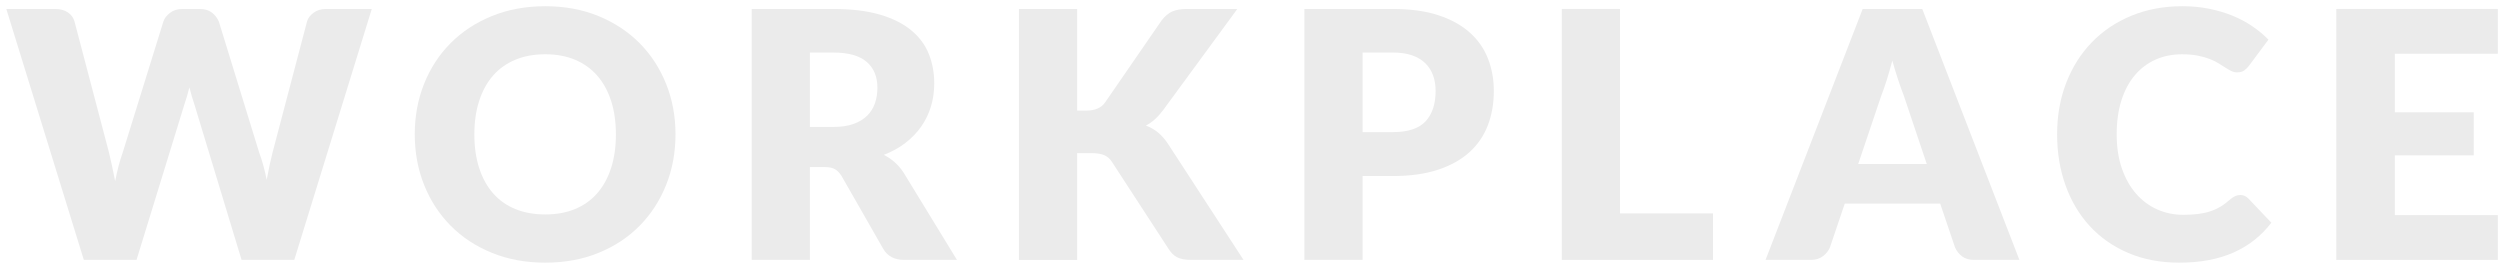 <?xml version="1.0" encoding="UTF-8"?><svg id="_レイヤー_2" xmlns="http://www.w3.org/2000/svg" xmlns:xlink="http://www.w3.org/1999/xlink" viewBox="0 0 450 48"><defs><style>.cls-1{fill:none;}.cls-2{clip-path:url(#clippath);}.cls-3{opacity:.08;}</style><clipPath id="clippath"><rect class="cls-1" width="450" height="48"/></clipPath></defs><g id="contents"><g class="cls-2"><g class="cls-3"><path d="M1.137,1.615h8.804c.909,0,1.669.207,2.278.62.609.414,1.008.961,1.194,1.643l6.199,23.56c.187.765.372,1.581.559,2.449.186.868.372,1.778.558,2.728.372-1.942.826-3.668,1.364-5.177L29.409,3.878c.186-.579.583-1.101,1.193-1.566.609-.465,1.349-.697,2.216-.697h3.101c.909,0,1.643.212,2.201.635.558.424.98.967,1.271,1.628l7.254,23.56c.537,1.447.992,3.09,1.364,4.929.165-.909.336-1.777.512-2.604.175-.826.356-1.601.542-2.325l6.2-23.56c.165-.599.558-1.126,1.178-1.581s1.364-.682,2.232-.682h8.246l-13.95,45.167h-9.486l-8.494-27.993c-.31-.888-.609-1.911-.898-3.069-.29,1.158-.589,2.181-.899,3.069l-8.618,27.993h-9.485L1.137,1.615Z"/><path d="M121.59,24.183c0,3.266-.563,6.304-1.689,9.114-1.127,2.811-2.713,5.254-4.759,7.332-2.046,2.077-4.511,3.704-7.394,4.882s-6.081,1.767-9.595,1.767-6.717-.589-9.609-1.767c-2.894-1.178-5.368-2.806-7.425-4.882-2.057-2.077-3.647-4.521-4.774-7.332-1.126-2.811-1.689-5.849-1.689-9.114s.563-6.303,1.689-9.114c1.127-2.811,2.718-5.25,4.774-7.316s4.531-3.689,7.425-4.867c2.893-1.178,6.096-1.767,9.609-1.767s6.712.594,9.595,1.783,5.348,2.816,7.394,4.882c2.046,2.067,3.632,4.506,4.759,7.316,1.126,2.811,1.689,5.839,1.689,9.083ZM110.863,24.183c0-2.232-.289-4.242-.867-6.029-.579-1.788-1.411-3.302-2.496-4.542-1.085-1.24-2.413-2.19-3.983-2.852-1.57-.661-3.358-.992-5.363-.992-2.025,0-3.828.331-5.409.992-1.581.662-2.914,1.612-3.999,2.852-1.085,1.24-1.917,2.754-2.495,4.542-.579,1.788-.868,3.797-.868,6.029,0,2.253.289,4.273.868,6.061.578,1.788,1.41,3.302,2.495,4.542,1.085,1.24,2.418,2.186,3.999,2.836,1.581.651,3.384.977,5.409.977,2.005,0,3.793-.325,5.363-.977,1.57-.651,2.898-1.596,3.983-2.836,1.085-1.24,1.917-2.753,2.496-4.542.578-1.787.867-3.808.867-6.061Z"/><path d="M145.781,30.073v16.709h-10.478V1.615h14.694c3.265,0,6.05.336,8.354,1.007,2.304.672,4.185,1.607,5.642,2.806,1.457,1.199,2.516,2.615,3.178,4.247.661,1.633.992,3.41.992,5.332,0,1.468-.197,2.852-.59,4.154-.393,1.302-.977,2.506-1.751,3.612-.775,1.105-1.726,2.092-2.853,2.96-1.126.868-2.423,1.581-3.89,2.139.702.352,1.353.791,1.952,1.318.6.527,1.137,1.152,1.612,1.875l9.61,15.717h-9.486c-1.757,0-3.018-.661-3.782-1.984l-7.502-13.113c-.352-.558-.744-.966-1.178-1.224s-1.054-.388-1.86-.388h-2.666ZM145.781,22.85h4.217c1.426,0,2.64-.181,3.642-.542,1.003-.361,1.824-.863,2.465-1.503.641-.64,1.105-1.39,1.396-2.248.289-.857.434-1.782.434-2.774,0-1.984-.646-3.534-1.938-4.65-1.292-1.116-3.291-1.674-5.998-1.674h-4.217v13.392Z"/><path d="M193.887,19.905h1.675c1.55,0,2.666-.485,3.348-1.457l10.168-14.756c.599-.785,1.245-1.328,1.938-1.627.692-.299,1.555-.45,2.589-.45h9.113l-13.392,18.259c-.951,1.261-1.974,2.17-3.069,2.728.785.29,1.498.693,2.14,1.209.64.517,1.239,1.189,1.798,2.015l13.64,20.956h-9.362c-.6,0-1.11-.041-1.534-.124-.424-.083-.79-.207-1.101-.372-.31-.165-.579-.367-.806-.604-.228-.237-.445-.511-.651-.821l-10.229-15.717c-.372-.578-.843-.986-1.411-1.224s-1.338-.357-2.31-.357h-2.542v19.22h-10.478V1.615h10.478v18.29Z"/><path d="M245.266,31.685v15.097h-10.478V1.615h15.934c3.183,0,5.916.377,8.2,1.131,2.283.755,4.164,1.793,5.642,3.116,1.478,1.323,2.567,2.883,3.271,4.681.702,1.798,1.054,3.741,1.054,5.828,0,2.253-.361,4.32-1.085,6.2-.724,1.881-1.829,3.493-3.316,4.836-1.488,1.344-3.374,2.392-5.658,3.146-2.283.755-4.985,1.131-8.106,1.131h-5.456ZM245.266,23.78h5.456c2.729,0,4.691-.651,5.891-1.953,1.198-1.302,1.798-3.12,1.798-5.456,0-1.033-.155-1.973-.465-2.821-.311-.847-.78-1.576-1.411-2.186-.63-.609-1.426-1.08-2.387-1.411-.961-.33-2.104-.496-3.426-.496h-5.456v14.322Z"/><path d="M291.598,38.412h16.74v8.37h-27.218V1.615h10.478v36.797Z"/><path d="M363.492,46.782h-8.122c-.909,0-1.643-.212-2.2-.636-.559-.423-.982-.966-1.271-1.627l-2.666-7.874h-17.174l-2.666,7.874c-.228.579-.636,1.101-1.225,1.566-.589.465-1.317.697-2.186.697h-8.184L335.282,1.615h10.727l17.483,45.167ZM334.477,29.515h12.338l-4.154-12.369c-.31-.785-.641-1.709-.991-2.774-.353-1.064-.703-2.216-1.055-3.457-.331,1.261-.666,2.429-1.007,3.503-.342,1.075-.667,2.004-.977,2.79l-4.154,12.307Z"/><path d="M403.235,35.095c.247,0,.495.046.743.14.248.093.485.253.713.48l4.154,4.371c-1.818,2.376-4.097,4.169-6.835,5.378-2.739,1.209-5.979,1.813-9.719,1.813-3.431,0-6.505-.584-9.223-1.751s-5.021-2.779-6.913-4.836c-1.891-2.056-3.343-4.495-4.355-7.316-1.013-2.821-1.519-5.884-1.519-9.191,0-3.368.547-6.463,1.643-9.284,1.096-2.821,2.635-5.255,4.619-7.301s4.36-3.637,7.13-4.774c2.77-1.136,5.817-1.705,9.146-1.705,1.694,0,3.29.15,4.789.45,1.498.3,2.898.713,4.2,1.24,1.303.527,2.501,1.163,3.597,1.907,1.095.744,2.066,1.55,2.914,2.418l-3.534,4.743c-.228.29-.496.553-.807.79-.31.238-.743.357-1.302.357-.372,0-.724-.083-1.054-.248-.331-.166-.683-.367-1.054-.604-.372-.237-.781-.496-1.225-.775-.445-.279-.972-.537-1.581-.775-.61-.237-1.323-.439-2.14-.604-.816-.165-1.772-.248-2.867-.248-1.736,0-3.322.321-4.759.961-1.437.641-2.677,1.576-3.72,2.806-1.044,1.23-1.85,2.739-2.418,4.526-.568,1.788-.853,3.829-.853,6.123,0,2.315.314,4.371.945,6.169.631,1.798,1.488,3.312,2.573,4.542,1.085,1.23,2.351,2.166,3.798,2.806,1.446.641,2.996.961,4.649.961.95,0,1.818-.046,2.604-.14.785-.093,1.519-.248,2.201-.465.682-.217,1.322-.506,1.922-.868.599-.361,1.209-.821,1.829-1.379.248-.206.516-.377.806-.511.289-.134.589-.202.899-.202Z"/><path d="M449.61,1.615v8.06h-18.538v10.54h14.198v7.75h-14.198v10.757h18.538v8.06h-29.078V1.615h29.078Z"/></g></g></g></svg>